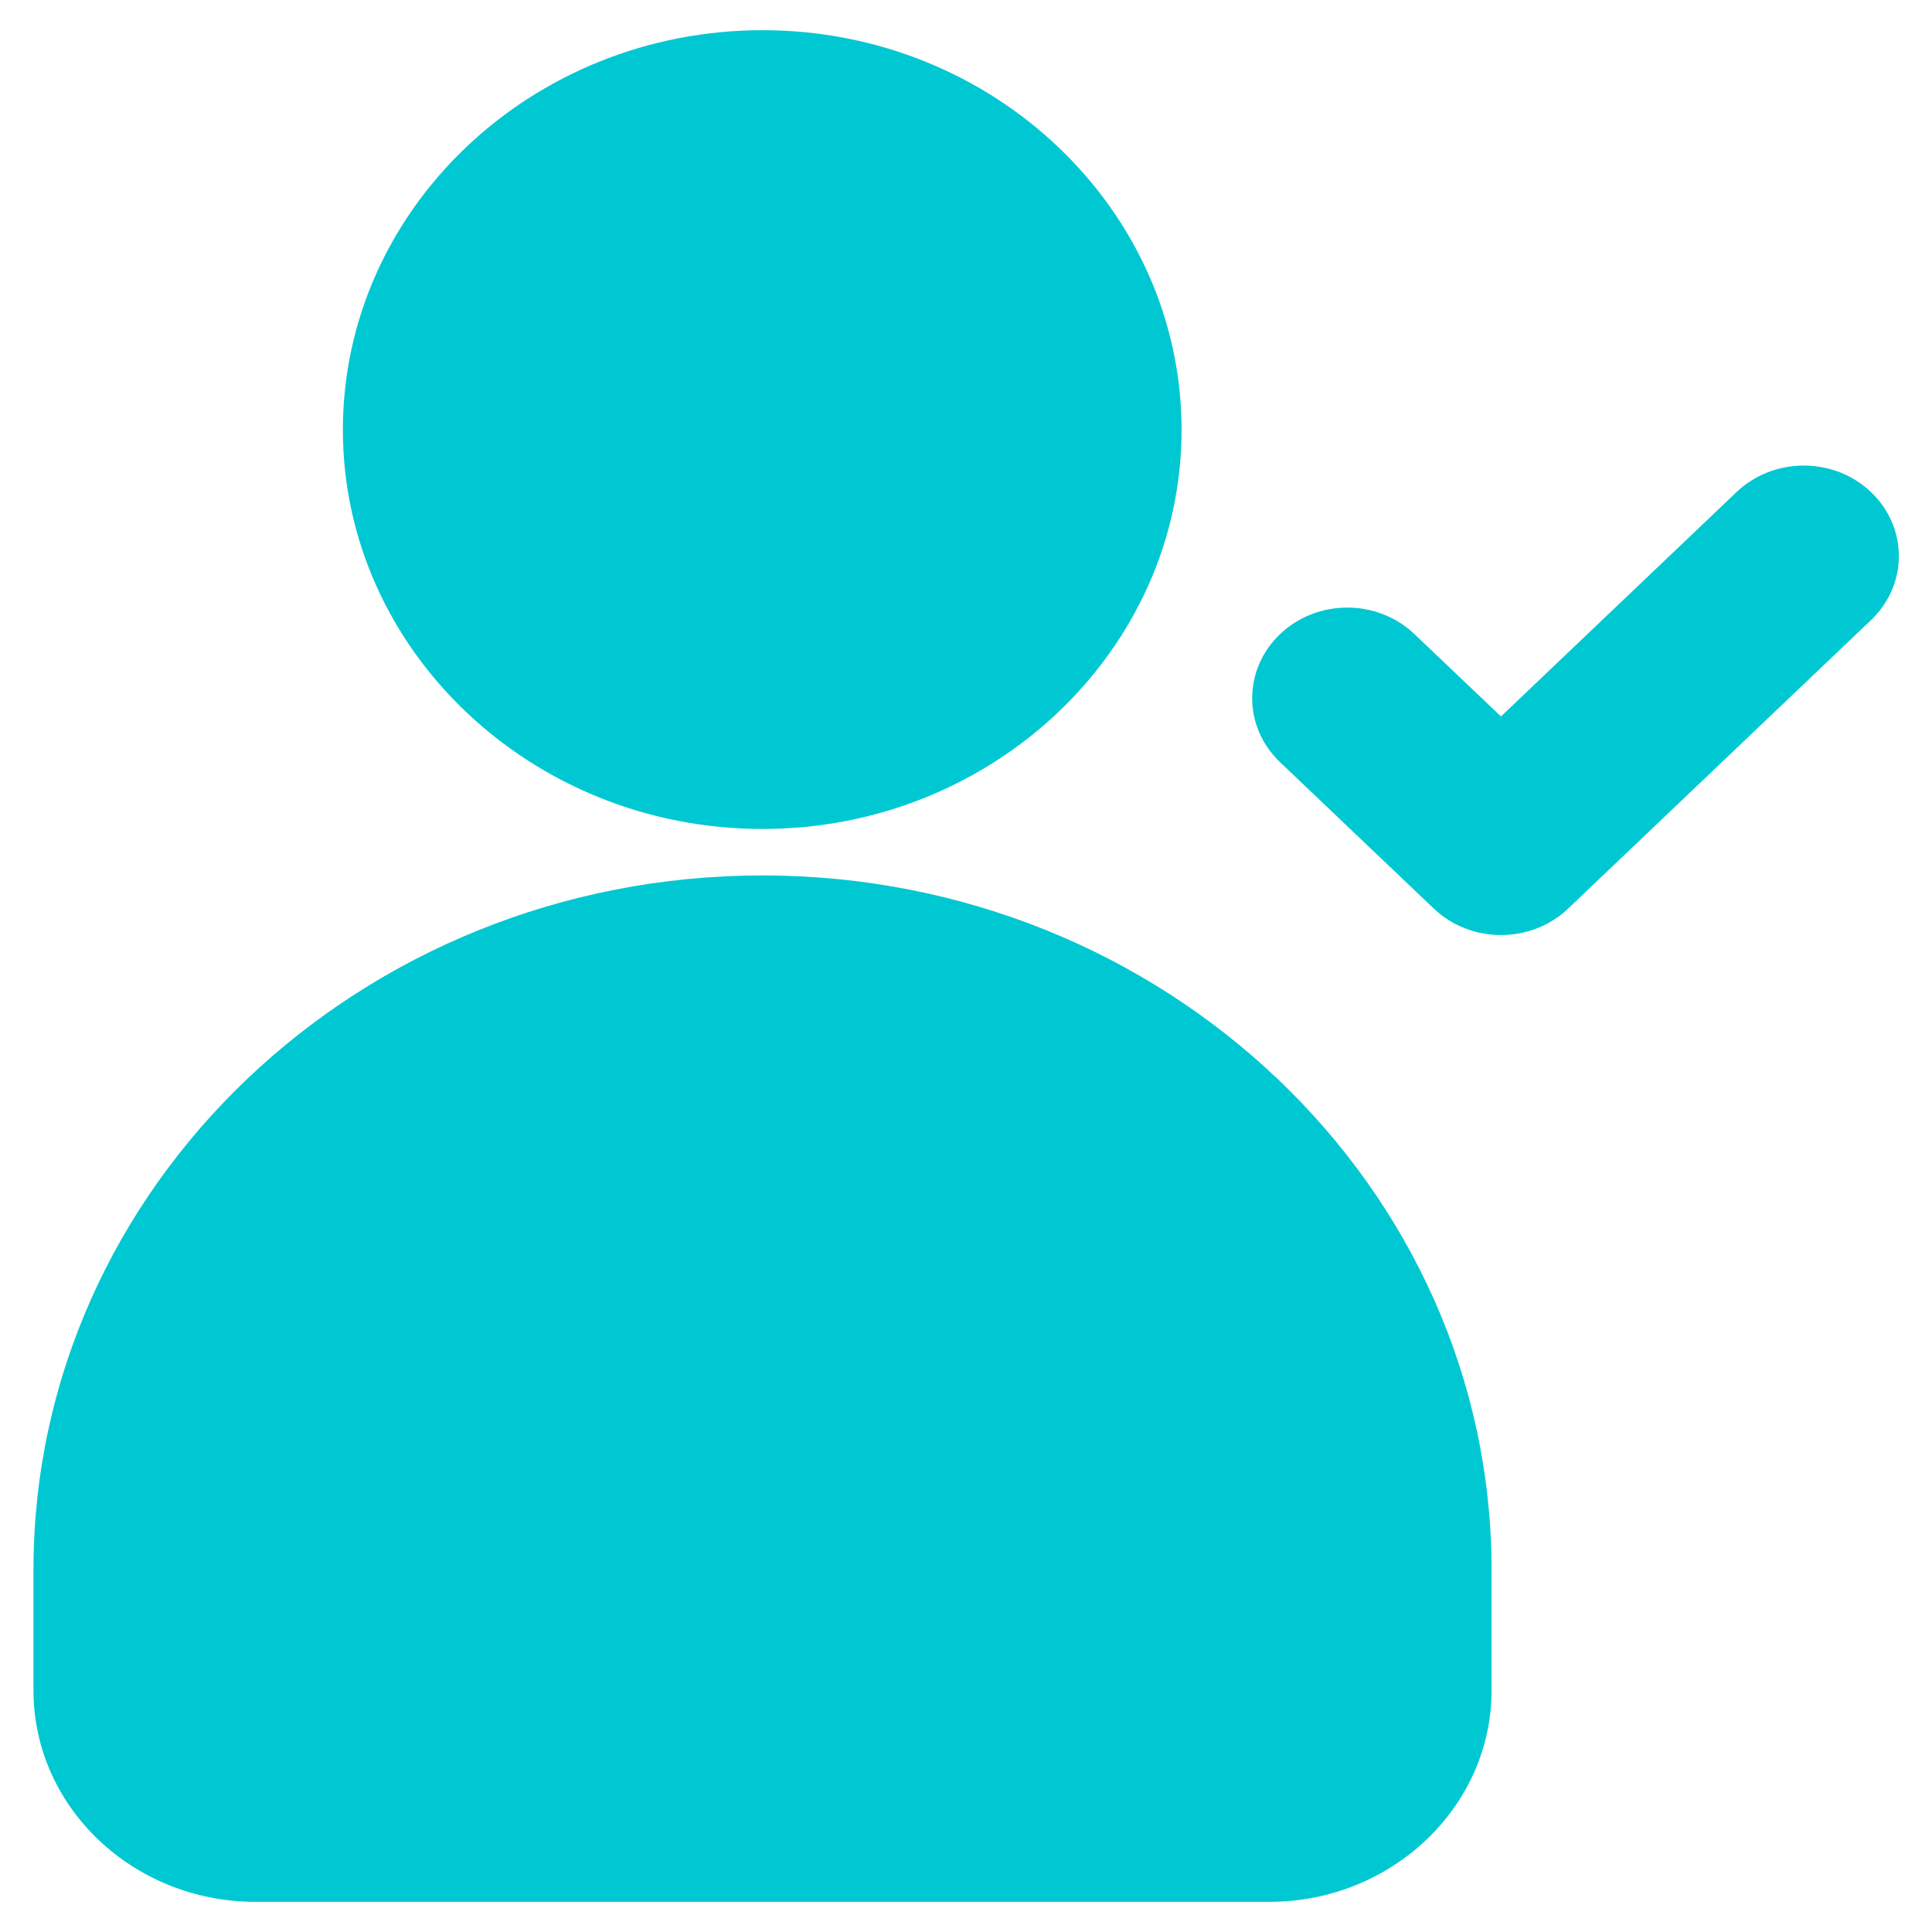 <svg width="40" height="40" viewBox="0 0 40 40" fill="none" xmlns="http://www.w3.org/2000/svg">
<path d="M24.463 8.9C24.463 4.337 20.565 0.625 15.787 0.625C10.997 0.625 7.099 4.337 7.099 8.9C7.099 13.45 10.997 17.163 15.787 17.163C20.565 17.163 24.463 13.45 24.463 8.9Z" fill="#00C8D2"/>
<path d="M15.787 18.125C7.453 18.125 0.693 24.575 0.693 32.5V35C0.693 37.413 2.754 39.375 5.287 39.375H26.287C28.807 39.375 30.881 37.413 30.881 35V32.5C30.881 24.575 24.108 18.125 15.787 18.125Z" fill="#00C8D2"/>
<path d="M35.953 10.188L31.076 14.833L29.285 13.129C28.517 12.396 27.271 12.396 26.502 13.129C25.733 13.861 25.733 15.049 26.502 15.78L29.684 18.81C30.069 19.176 30.572 19.359 31.076 19.359C31.58 19.359 32.084 19.176 32.468 18.81L38.737 12.839C39.506 12.107 39.506 10.92 38.737 10.188C37.968 9.456 36.722 9.456 35.953 10.188Z" fill="#00C8D2"/>
</svg>
